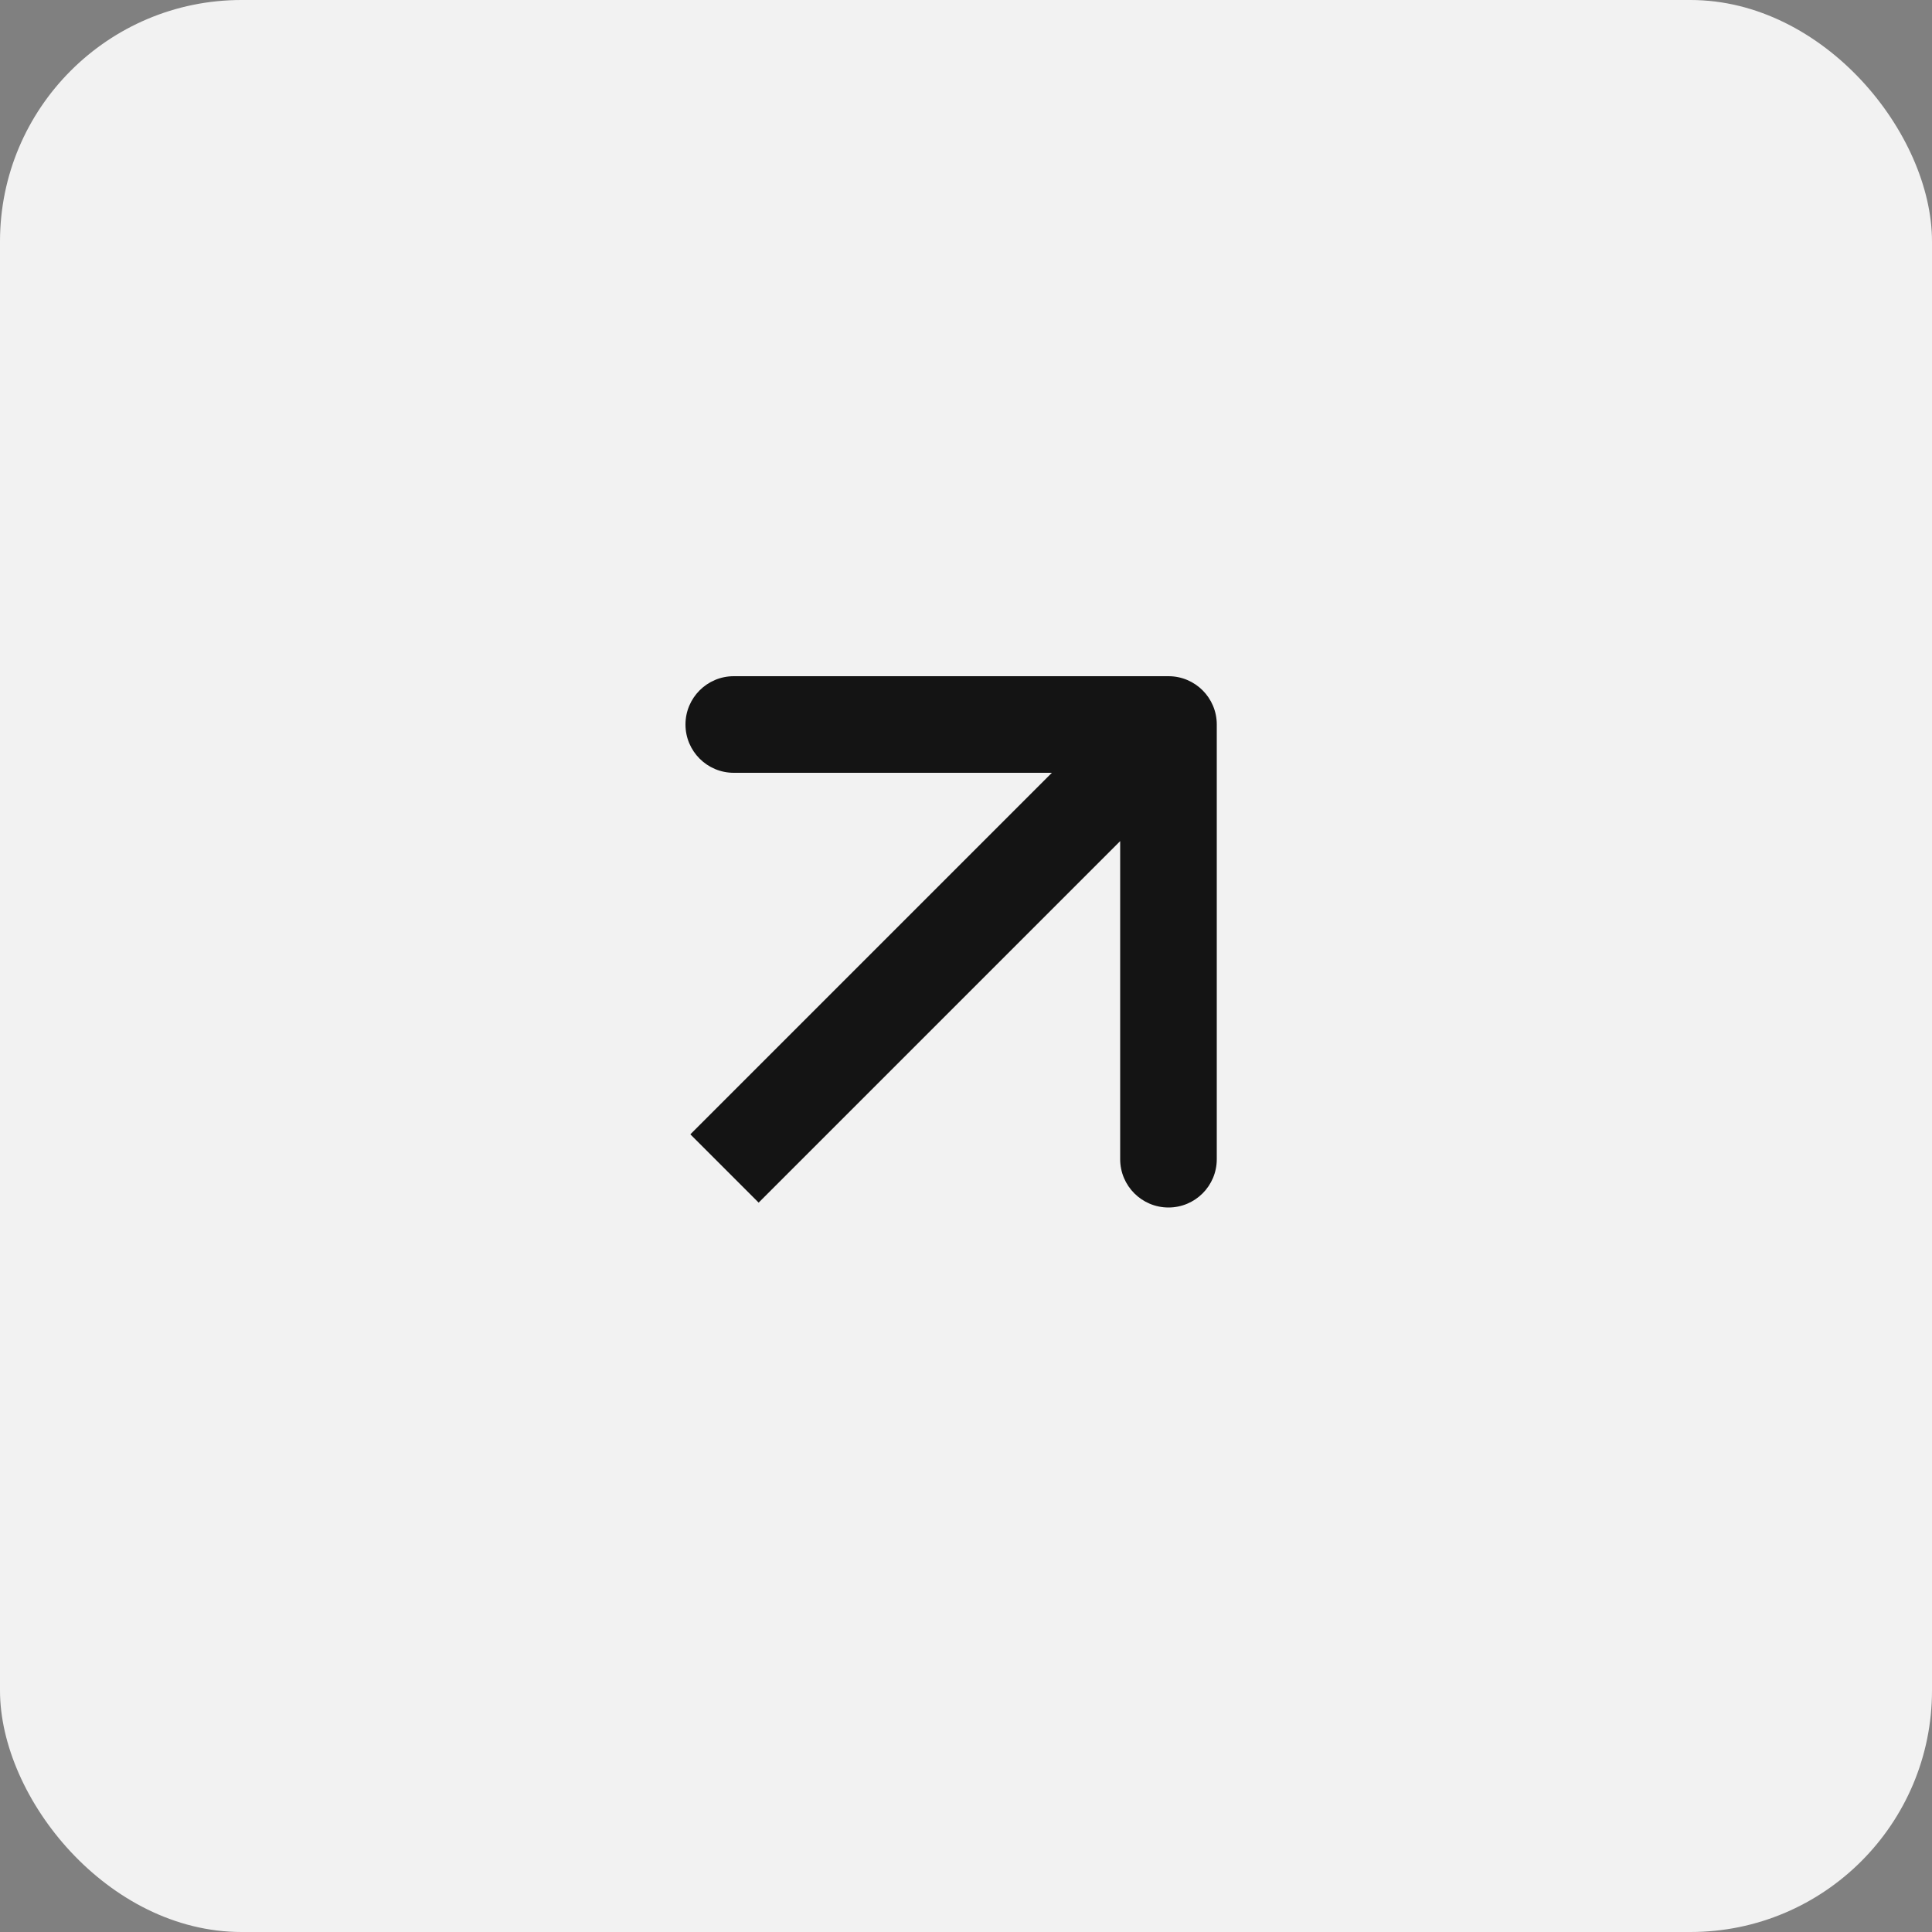 <?xml version="1.0" encoding="UTF-8"?> <svg xmlns="http://www.w3.org/2000/svg" viewBox="0 0 40 40" fill="none"><rect x="0" y="0" width="40" height="40" fill="#808080" stroke="none"/><rect width="40" height="40" rx="5" fill="#F2F2F2"></rect><path d="M25.192 15C25.192 14.448 24.745 14 24.192 14L15.192 14C14.64 14 14.192 14.448 14.192 15C14.192 15.552 14.64 16 15.192 16L23.192 16L23.192 24C23.192 24.552 23.64 25 24.192 25C24.745 25 25.192 24.552 25.192 24L25.192 15ZM15 24.192L15.707 24.899L24.899 15.707L24.192 15L23.485 14.293L14.293 23.485L15 24.192Z" fill="#141414"></path></svg> 
